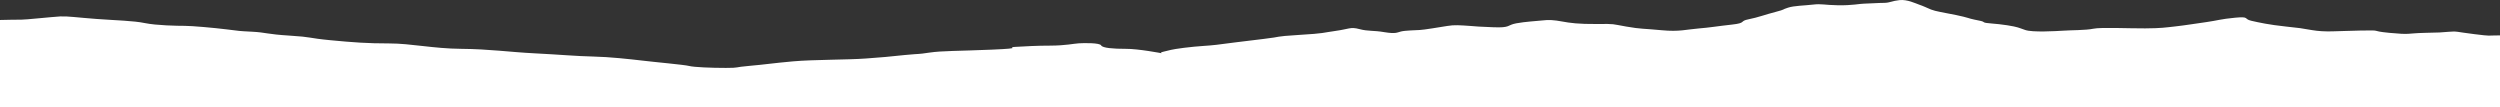 <svg width="1728" height="74" viewBox="0 0 1728 74" fill="none" xmlns="http://www.w3.org/2000/svg">
<rect x="0" y="0" width="1728" height="74" fill="#333333" stroke="none"/>
<path d="M1728 24.461C1717.95 24.461 1723.21 25.176 1710.17 23.587C1697.13 21.998 1698.7 21.442 1692.18 21.998C1685.66 22.555 1688.18 22.396 1675.77 22.713C1663.36 23.031 1666.5 24.143 1651.58 22.713C1636.73 21.283 1648.2 20.807 1631.15 21.125C1614.11 21.442 1607.59 22.396 1598.01 20.807C1588.42 19.218 1591.8 19.615 1580.02 18.344C1568.24 17.073 1561.72 15.643 1556.14 14.372C1550.57 13.101 1555.2 11.274 1544.99 12.227C1534.78 13.181 1532.58 14.213 1525.2 15.246C1517.73 16.279 1510.66 17.47 1503.52 18.265C1496.37 19.059 1493.93 19.536 1482.78 19.615C1471.63 19.695 1452.15 18.741 1446.89 19.854C1441.62 20.966 1431.41 20.807 1426.15 21.204C1420.89 21.522 1404.79 22.475 1399.84 20.727C1394.89 19.059 1395.2 18.741 1387.43 17.47C1379.65 16.199 1372.27 16.199 1371.33 15.405C1370.38 14.61 1369.13 14.452 1364.81 13.578C1360.49 12.704 1360.8 12.227 1352.08 10.4C1343.44 8.652 1337.86 7.858 1334.72 6.587C1331.66 5.316 1329.46 4.204 1326.63 3.25C1323.88 2.297 1318.31 -0.483 1312.97 0.073C1307.7 0.629 1306.45 1.9 1302.44 1.979C1298.43 1.979 1290.66 2.535 1288.22 2.535C1285.79 2.535 1280.13 3.807 1270.55 3.648C1260.97 3.489 1259.08 2.456 1253.19 3.171C1247.3 3.886 1240.15 3.886 1235.83 5.316C1231.51 6.666 1234.26 6.428 1227.51 8.176C1220.67 9.923 1215.1 12.068 1208.58 13.339C1202.06 14.61 1207.32 15.882 1197.11 16.994C1186.9 18.106 1181.95 19.059 1173.86 19.695C1165.77 20.33 1160.82 22.078 1148.49 20.886C1136.08 19.695 1134.27 20.171 1123.99 18.344C1113.77 16.596 1116.84 16.438 1103.88 16.596C1090.84 16.676 1085.26 15.882 1079.69 14.849C1074.11 13.816 1070.42 13.578 1066.02 14.134C1061.7 14.61 1054.55 14.928 1048.03 16.12C1041.51 17.311 1044.34 19.377 1031.93 18.821C1019.52 18.265 1023.6 18.503 1016.46 17.947C1009.31 17.47 1005.3 17.073 1000.35 17.947C995.407 18.741 983.939 20.648 981.425 20.727C978.912 20.886 971.215 21.045 968.387 21.76C965.559 22.475 964.695 23.508 956.919 22.237C949.143 20.886 945.766 21.76 939.561 20.092C933.356 18.424 932.413 20.092 923.145 21.363C913.876 22.634 916.311 23.031 897.775 24.143C879.159 25.335 887.564 25.256 873.268 26.924C859.052 28.592 846.327 30.26 840.751 30.975C835.174 31.69 828.34 31.77 818.444 33.041C808.547 34.312 808.861 34.709 804.777 35.583C800.771 36.457 803.206 36.854 803.206 36.854C803.206 36.854 786.79 33.676 778.15 33.756C769.51 33.756 762.048 33.2 761.105 31.372C760.163 29.545 749.324 29.704 745.632 29.942C741.94 30.181 736.678 31.452 726.467 31.531C716.256 31.531 709.108 32.008 701.725 32.405C694.263 32.802 709.815 33.279 685.623 34.312C661.431 35.344 651.535 35.027 642.266 36.377C632.998 37.728 637.946 36.854 625.222 38.045C612.497 39.316 611.319 39.555 598.595 40.429C585.871 41.382 562.385 41.144 548.09 42.415C533.873 43.686 529.161 44.559 518.086 45.513C506.932 46.466 511.567 46.943 501.67 46.943C491.773 46.943 479.677 46.466 476.3 45.592C472.922 44.718 452.108 42.891 443.782 41.858C435.456 40.905 421.475 39.316 410.007 39.078C398.54 38.84 386.758 37.728 369.399 36.854C352.041 35.98 338.452 33.914 318.895 33.756C299.415 33.597 284.177 30.022 269.018 30.022C253.859 30.022 244.276 29.307 228.41 27.798C212.544 26.288 216 25.573 200.212 24.62C184.425 23.667 183.796 22.396 174.214 21.919C164.631 21.442 165.888 21.442 156.855 20.33C147.901 19.218 132.663 17.867 127.715 17.867C122.767 17.867 108.236 17.629 100.145 15.961C92.055 14.293 80.666 14.134 66.685 13.101C52.782 12.068 47.206 11.115 41.629 11.353C36.052 11.671 16.494 13.737 14.924 13.578C13.824 13.498 0 13.816 0 13.816V74H1728V24.461Z" fill="white"/>
</svg>
